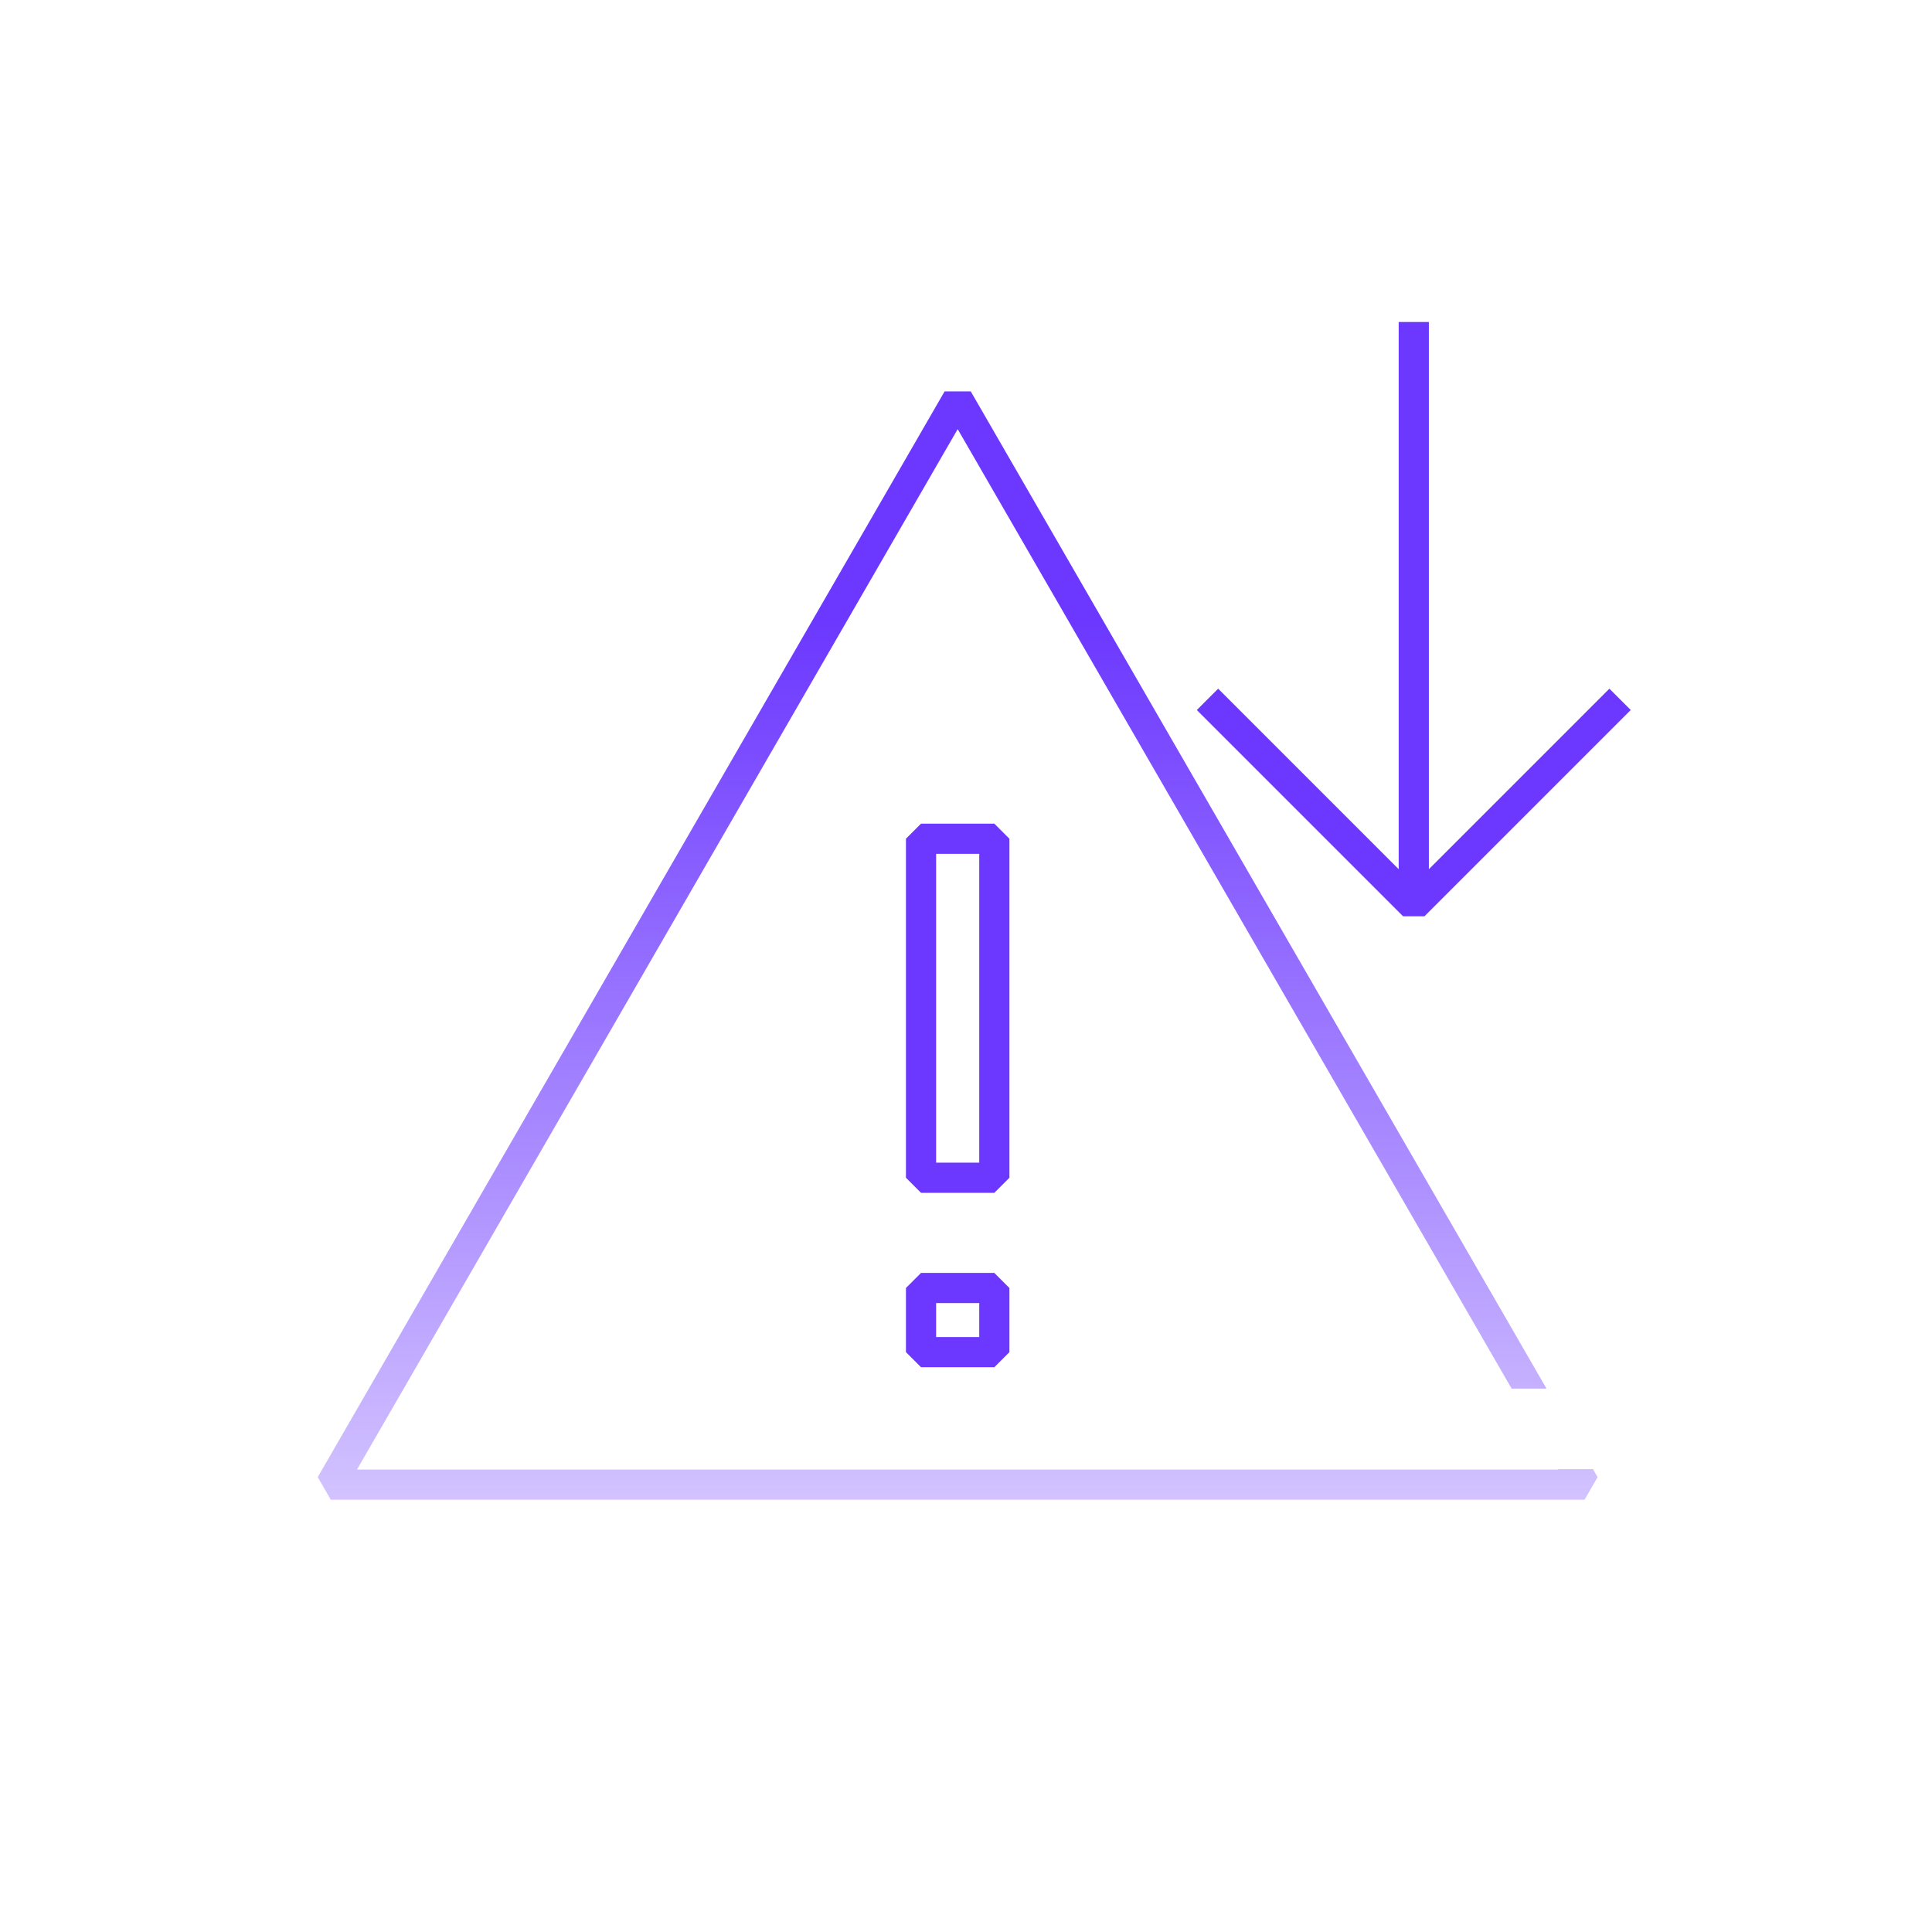 <svg width="192" height="192" viewBox="0 0 192 192" fill="none" xmlns="http://www.w3.org/2000/svg">
<g clip-path="url(#clip0_802_13004)">
<path fill-rule="evenodd" clip-rule="evenodd" d="M90.031 83.352L91.531 81.852H98.816L100.316 83.352V117.042L98.816 118.542H91.531L90.031 117.042V83.352ZM93.031 84.852V115.542H97.316V84.852H93.031Z" fill="#6C38FF"/>
<path fill-rule="evenodd" clip-rule="evenodd" d="M90.031 128L91.531 126.5H98.816L100.316 128V134.374L98.816 135.874H91.531L90.031 134.374V128ZM93.031 129.5V132.874H97.316V129.5H93.031Z" fill="#6C38FF"/>
<path fill-rule="evenodd" clip-rule="evenodd" d="M35.475 146.045H154.87L154.844 146H158.308L158.767 146.795L157.468 149.045H32.877L31.578 146.795L93.874 38.896H96.472L153.69 138H150.225L95.173 42.646L35.475 146.045Z" fill="url(#paint0_linear_802_13004)"/>
<path fill-rule="evenodd" clip-rule="evenodd" d="M162.061 70.561L141.561 91.061L139.439 91.061L118.939 70.561L121.061 68.439L139 86.379L139 32L142 32L142 86.379L159.939 68.439L162.061 70.561Z" fill="#6C38FF"/>
</g>
<defs>
<linearGradient id="paint0_linear_802_13004" x1="95" y1="62" x2="95" y2="187" gradientUnits="userSpaceOnUse">
<stop stop-color="#6C38FF"/>
<stop offset="1" stop-color="#6C38FF" stop-opacity="0"/>
</linearGradient>
<clipPath id="clip0_802_13004">
<rect width="192" height="192" fill="white"/>
</clipPath>
</defs>
</svg>
